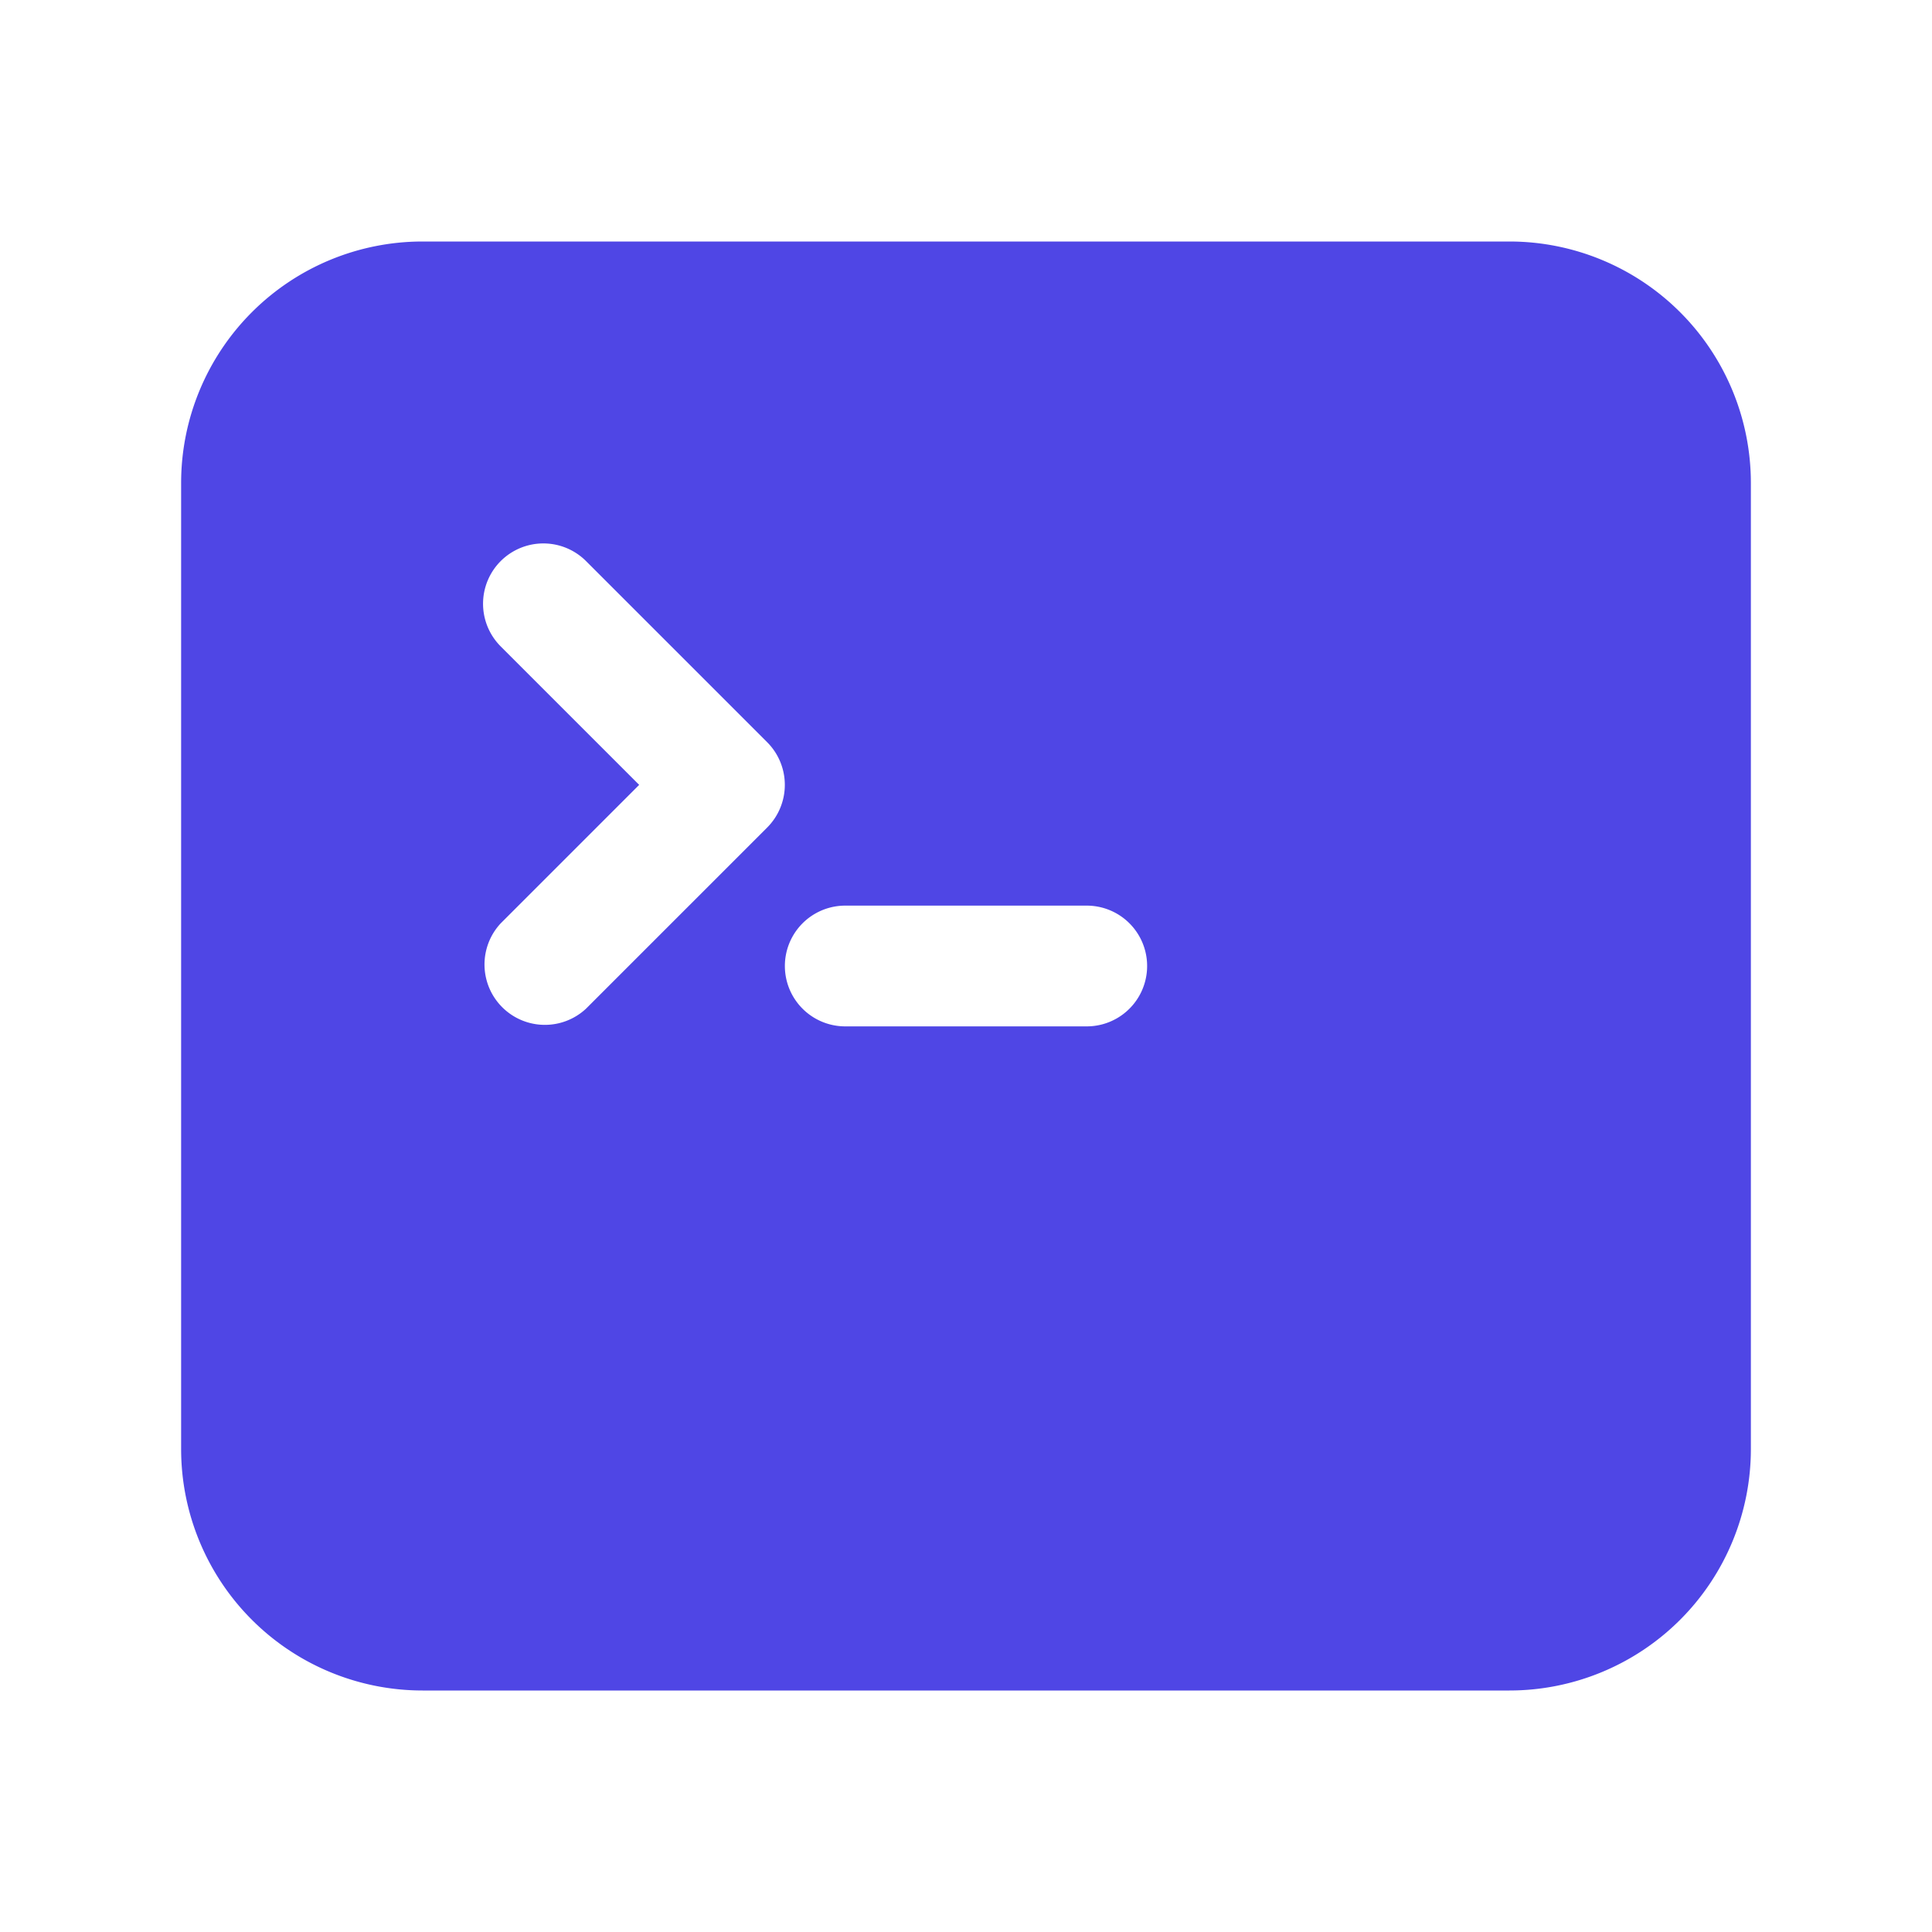 <svg xmlns="http://www.w3.org/2000/svg" width="128" height="128" viewBox="0 0 24 24"><path fill="#4f46e5" fill-rule="evenodd" d="M2.25 6a3 3 0 0 1 3-3h13.5a3 3 0 0 1 3 3v12a3 3 0 0 1-3 3H5.25a3 3 0 0 1-3-3zm3.97.97a.75.75 0 0 1 1.06 0l2.25 2.25a.75.75 0 0 1 0 1.06l-2.25 2.25a.75.75 0 0 1-1.06-1.06l1.72-1.72l-1.72-1.72a.75.75 0 0 1 0-1.06m4.28 4.28a.75.75 0 0 0 0 1.5h3a.75.75 0 0 0 0-1.5z" clip-rule="evenodd"/></svg>